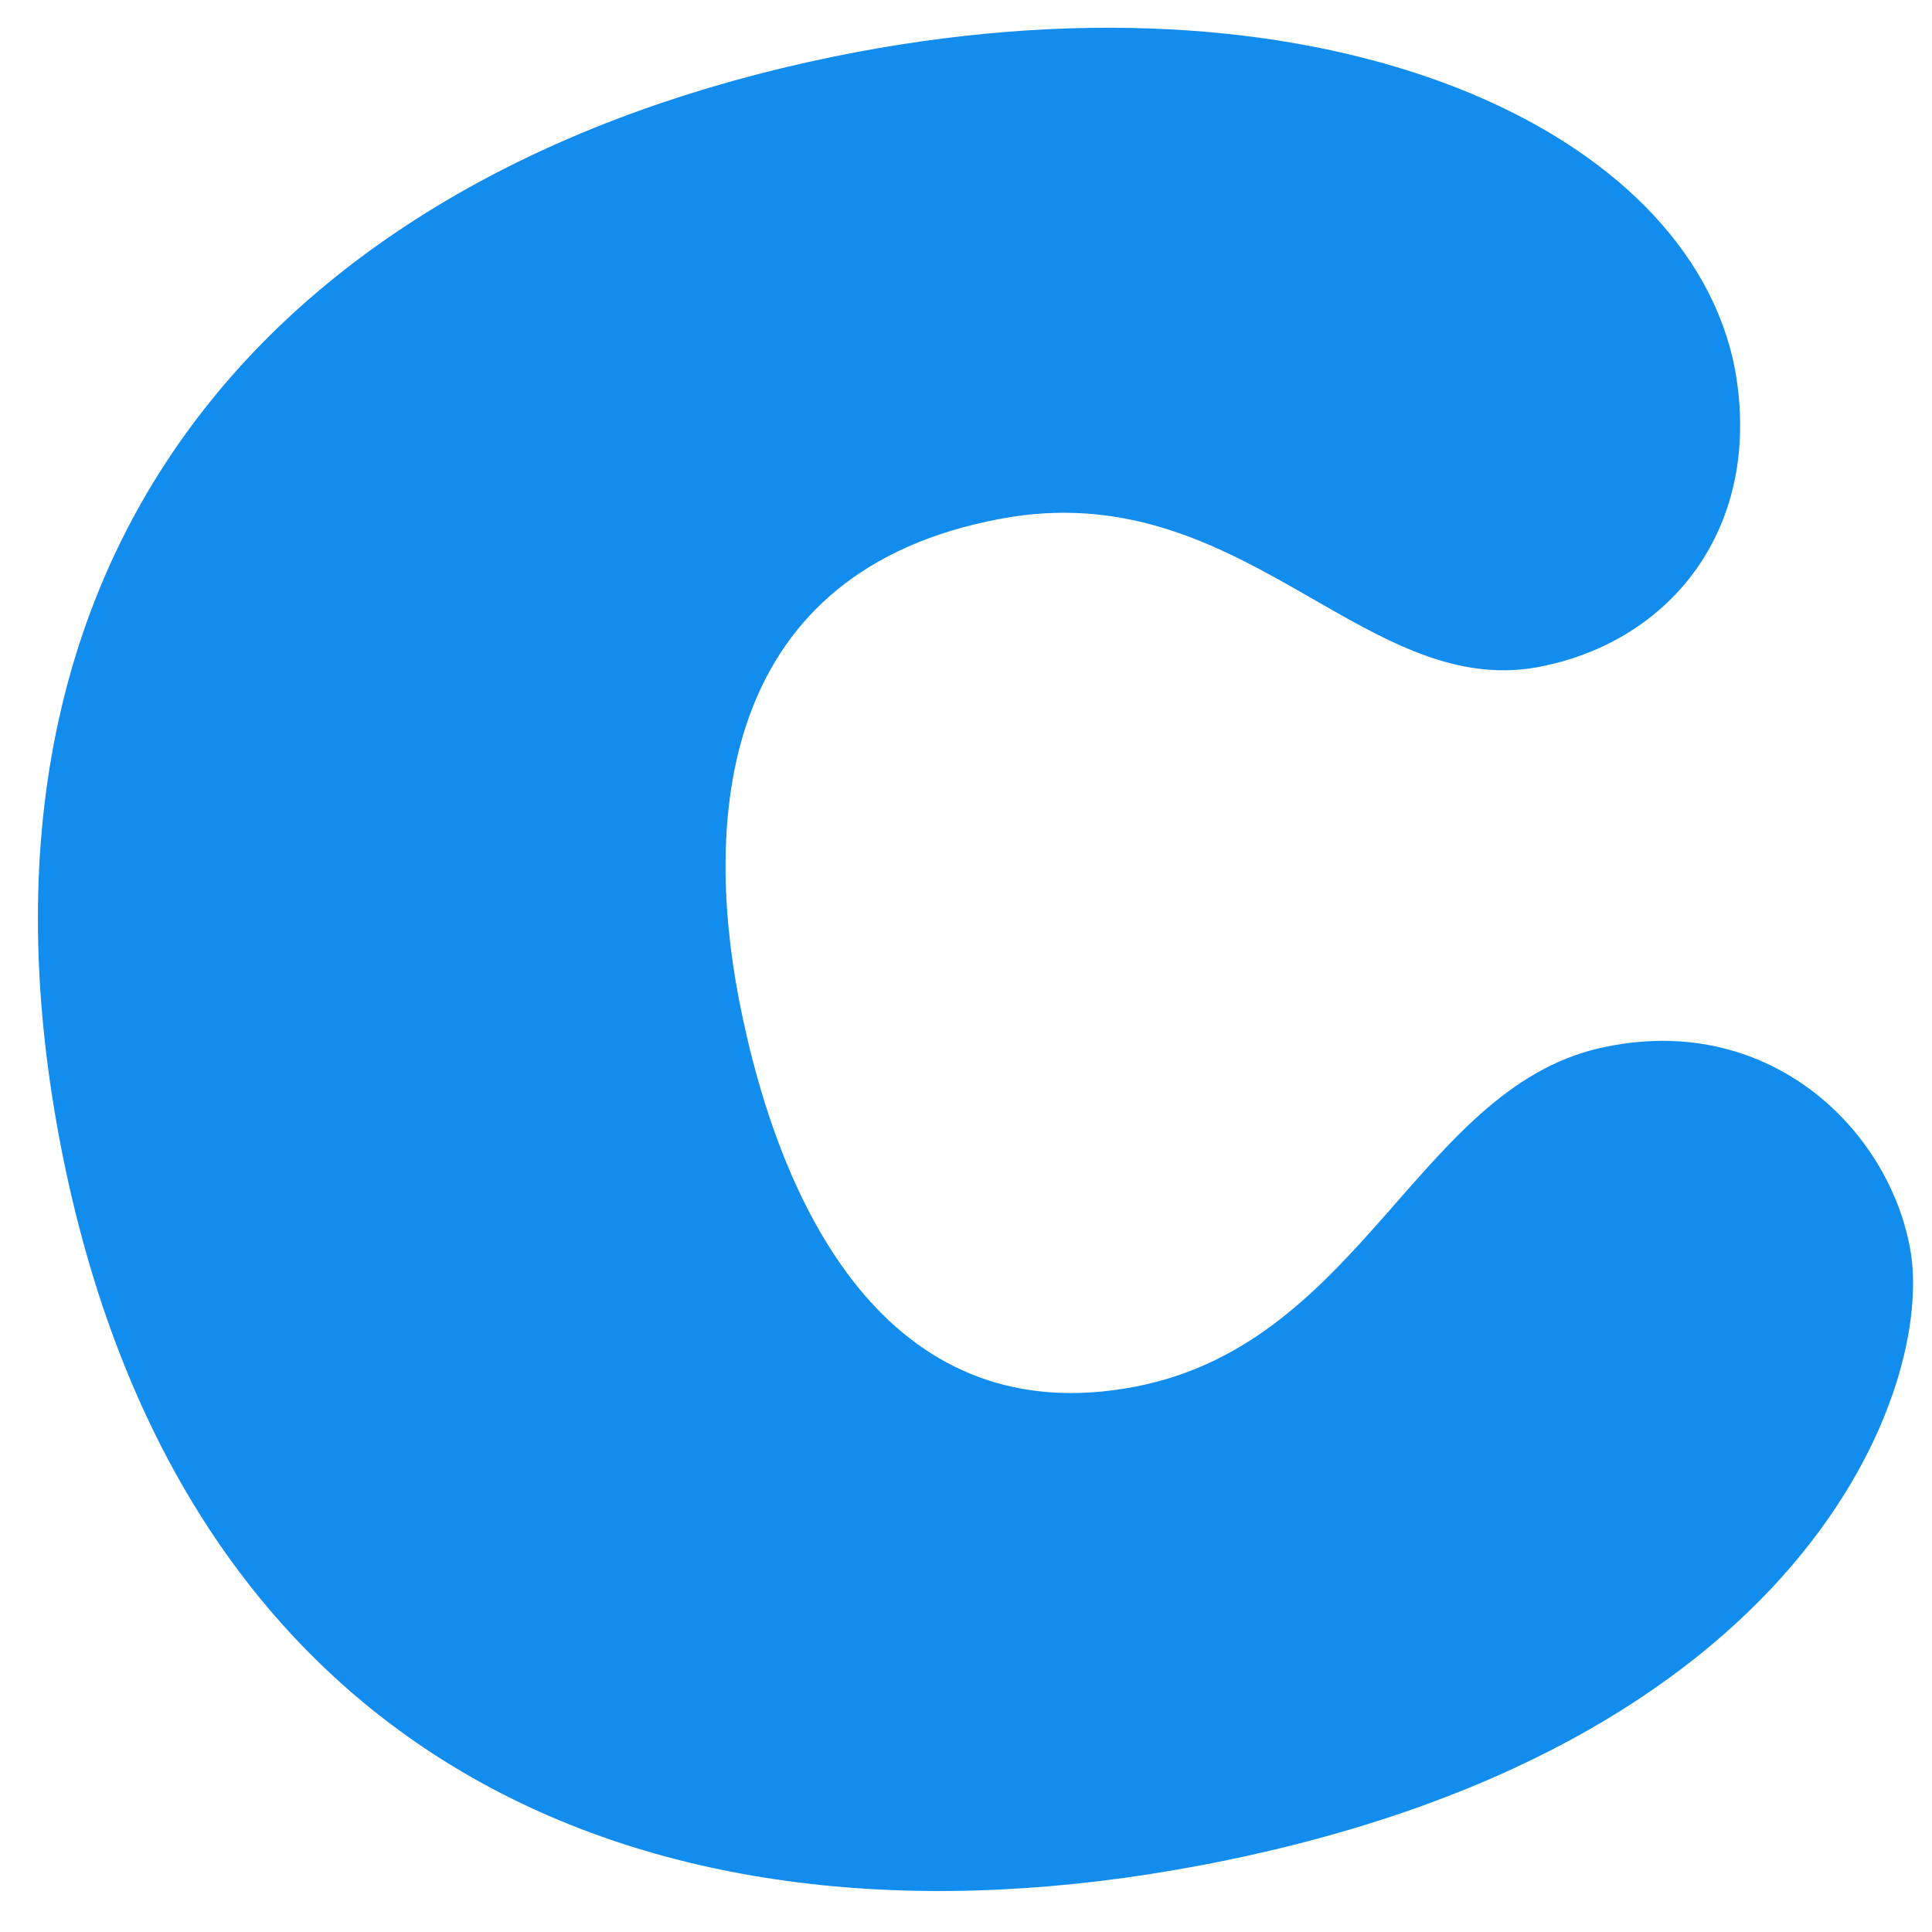 <svg width="34" height="34" viewBox="0 0 34 34" fill="none" xmlns="http://www.w3.org/2000/svg">
<path d="M33.615 21.972C33.229 19.867 31.153 17.85 28.306 18.413C24.985 19.036 24.006 23.633 19.973 24.404C15.791 25.205 13.774 21.557 13.003 17.583C12.381 14.321 12.707 10.05 17.6 9.131C21.841 8.33 23.976 12.304 27.061 11.741C29.433 11.296 31.035 9.249 30.531 6.491C29.73 2.31 23.443 -0.656 15.079 0.916C5.53 2.725 -1.024 9.101 1.052 20.074C3.157 31.136 11.58 34.636 21.129 32.827C31.776 30.81 34.06 24.404 33.615 21.972Z" fill="#128CED"/>
</svg>
